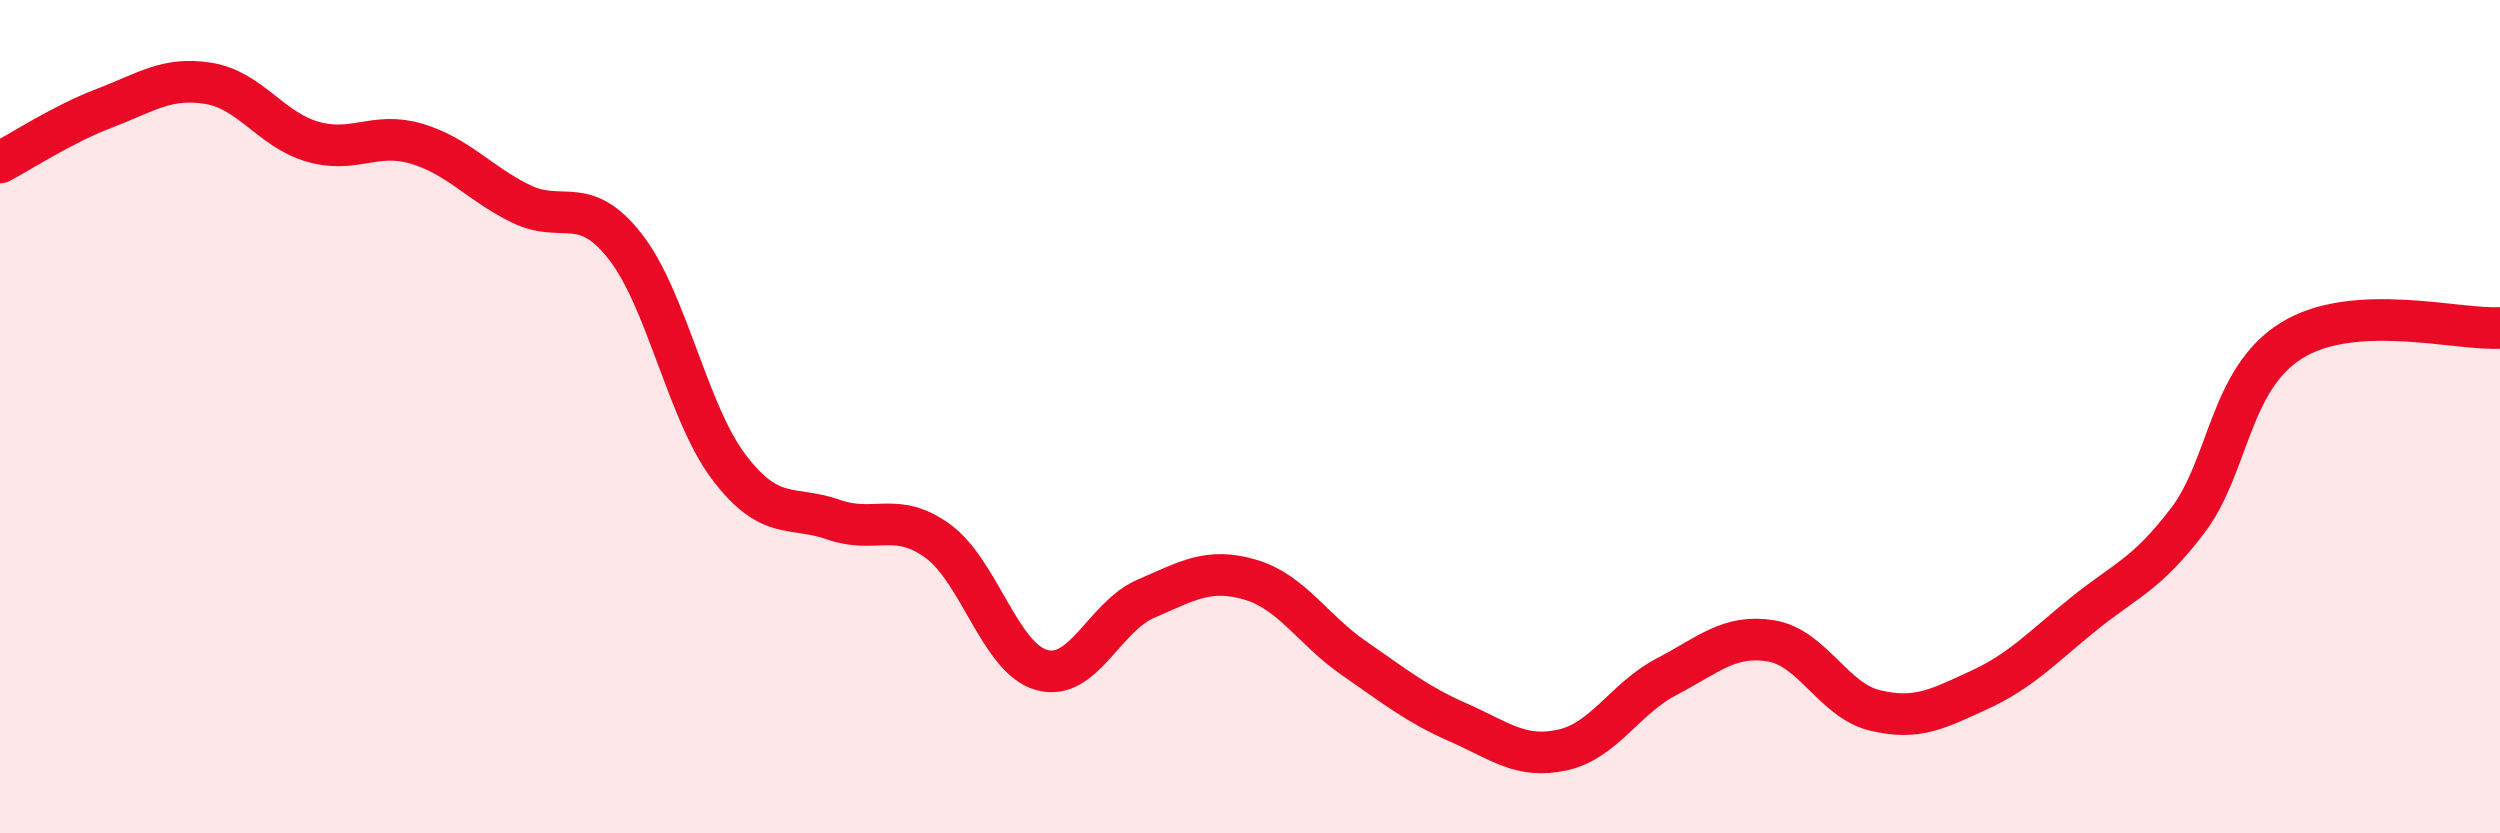 
    <svg width="60" height="20" viewBox="0 0 60 20" xmlns="http://www.w3.org/2000/svg">
      <path
        d="M 0,3.9 C 0.5,3.64 1.5,2.98 2.5,2.6 C 3.5,2.22 4,1.84 5,2 C 6,2.16 6.5,3.11 7.5,3.4 C 8.5,3.69 9,3.15 10,3.45 C 11,3.75 11.5,4.4 12.5,4.89 C 13.5,5.38 14,4.64 15,5.91 C 16,7.18 16.5,9.91 17.5,11.22 C 18.5,12.53 19,12.12 20,12.47 C 21,12.82 21.5,12.26 22.5,12.98 C 23.5,13.7 24,15.8 25,16.08 C 26,16.36 26.5,14.8 27.5,14.37 C 28.5,13.94 29,13.62 30,13.91 C 31,14.2 31.5,15.11 32.5,15.8 C 33.5,16.49 34,16.9 35,17.34 C 36,17.78 36.5,18.22 37.5,18 C 38.5,17.78 39,16.76 40,16.24 C 41,15.72 41.5,15.22 42.5,15.38 C 43.5,15.54 44,16.81 45,17.05 C 46,17.29 46.5,17.02 47.5,16.56 C 48.5,16.1 49,15.55 50,14.74 C 51,13.93 51.5,13.81 52.5,12.5 C 53.5,11.19 53.5,9.1 55,8.17 C 56.5,7.24 59,7.93 60,7.87L60 20L0 20Z"
        fill="#EB0A25"
        opacity="0.1"
        stroke-linecap="round"
        stroke-linejoin="round"
      />
      <path
        d="M 0,3.9 C 0.5,3.64 1.5,2.98 2.5,2.6 C 3.5,2.22 4,1.84 5,2 C 6,2.16 6.5,3.11 7.5,3.4 C 8.5,3.69 9,3.15 10,3.45 C 11,3.75 11.5,4.4 12.5,4.89 C 13.5,5.38 14,4.64 15,5.91 C 16,7.18 16.5,9.91 17.5,11.22 C 18.5,12.53 19,12.12 20,12.47 C 21,12.82 21.5,12.26 22.5,12.98 C 23.5,13.7 24,15.8 25,16.08 C 26,16.36 26.5,14.8 27.5,14.37 C 28.5,13.94 29,13.62 30,13.91 C 31,14.2 31.5,15.11 32.5,15.8 C 33.5,16.49 34,16.9 35,17.34 C 36,17.78 36.5,18.22 37.5,18 C 38.5,17.78 39,16.76 40,16.24 C 41,15.72 41.5,15.22 42.5,15.38 C 43.5,15.54 44,16.81 45,17.05 C 46,17.29 46.5,17.02 47.5,16.56 C 48.5,16.1 49,15.55 50,14.74 C 51,13.93 51.5,13.81 52.5,12.5 C 53.5,11.19 53.5,9.1 55,8.17 C 56.5,7.24 59,7.93 60,7.87"
        stroke="#EB0A25"
        stroke-width="1"
        fill="none"
        stroke-linecap="round"
        stroke-linejoin="round"
      />
    </svg>
  